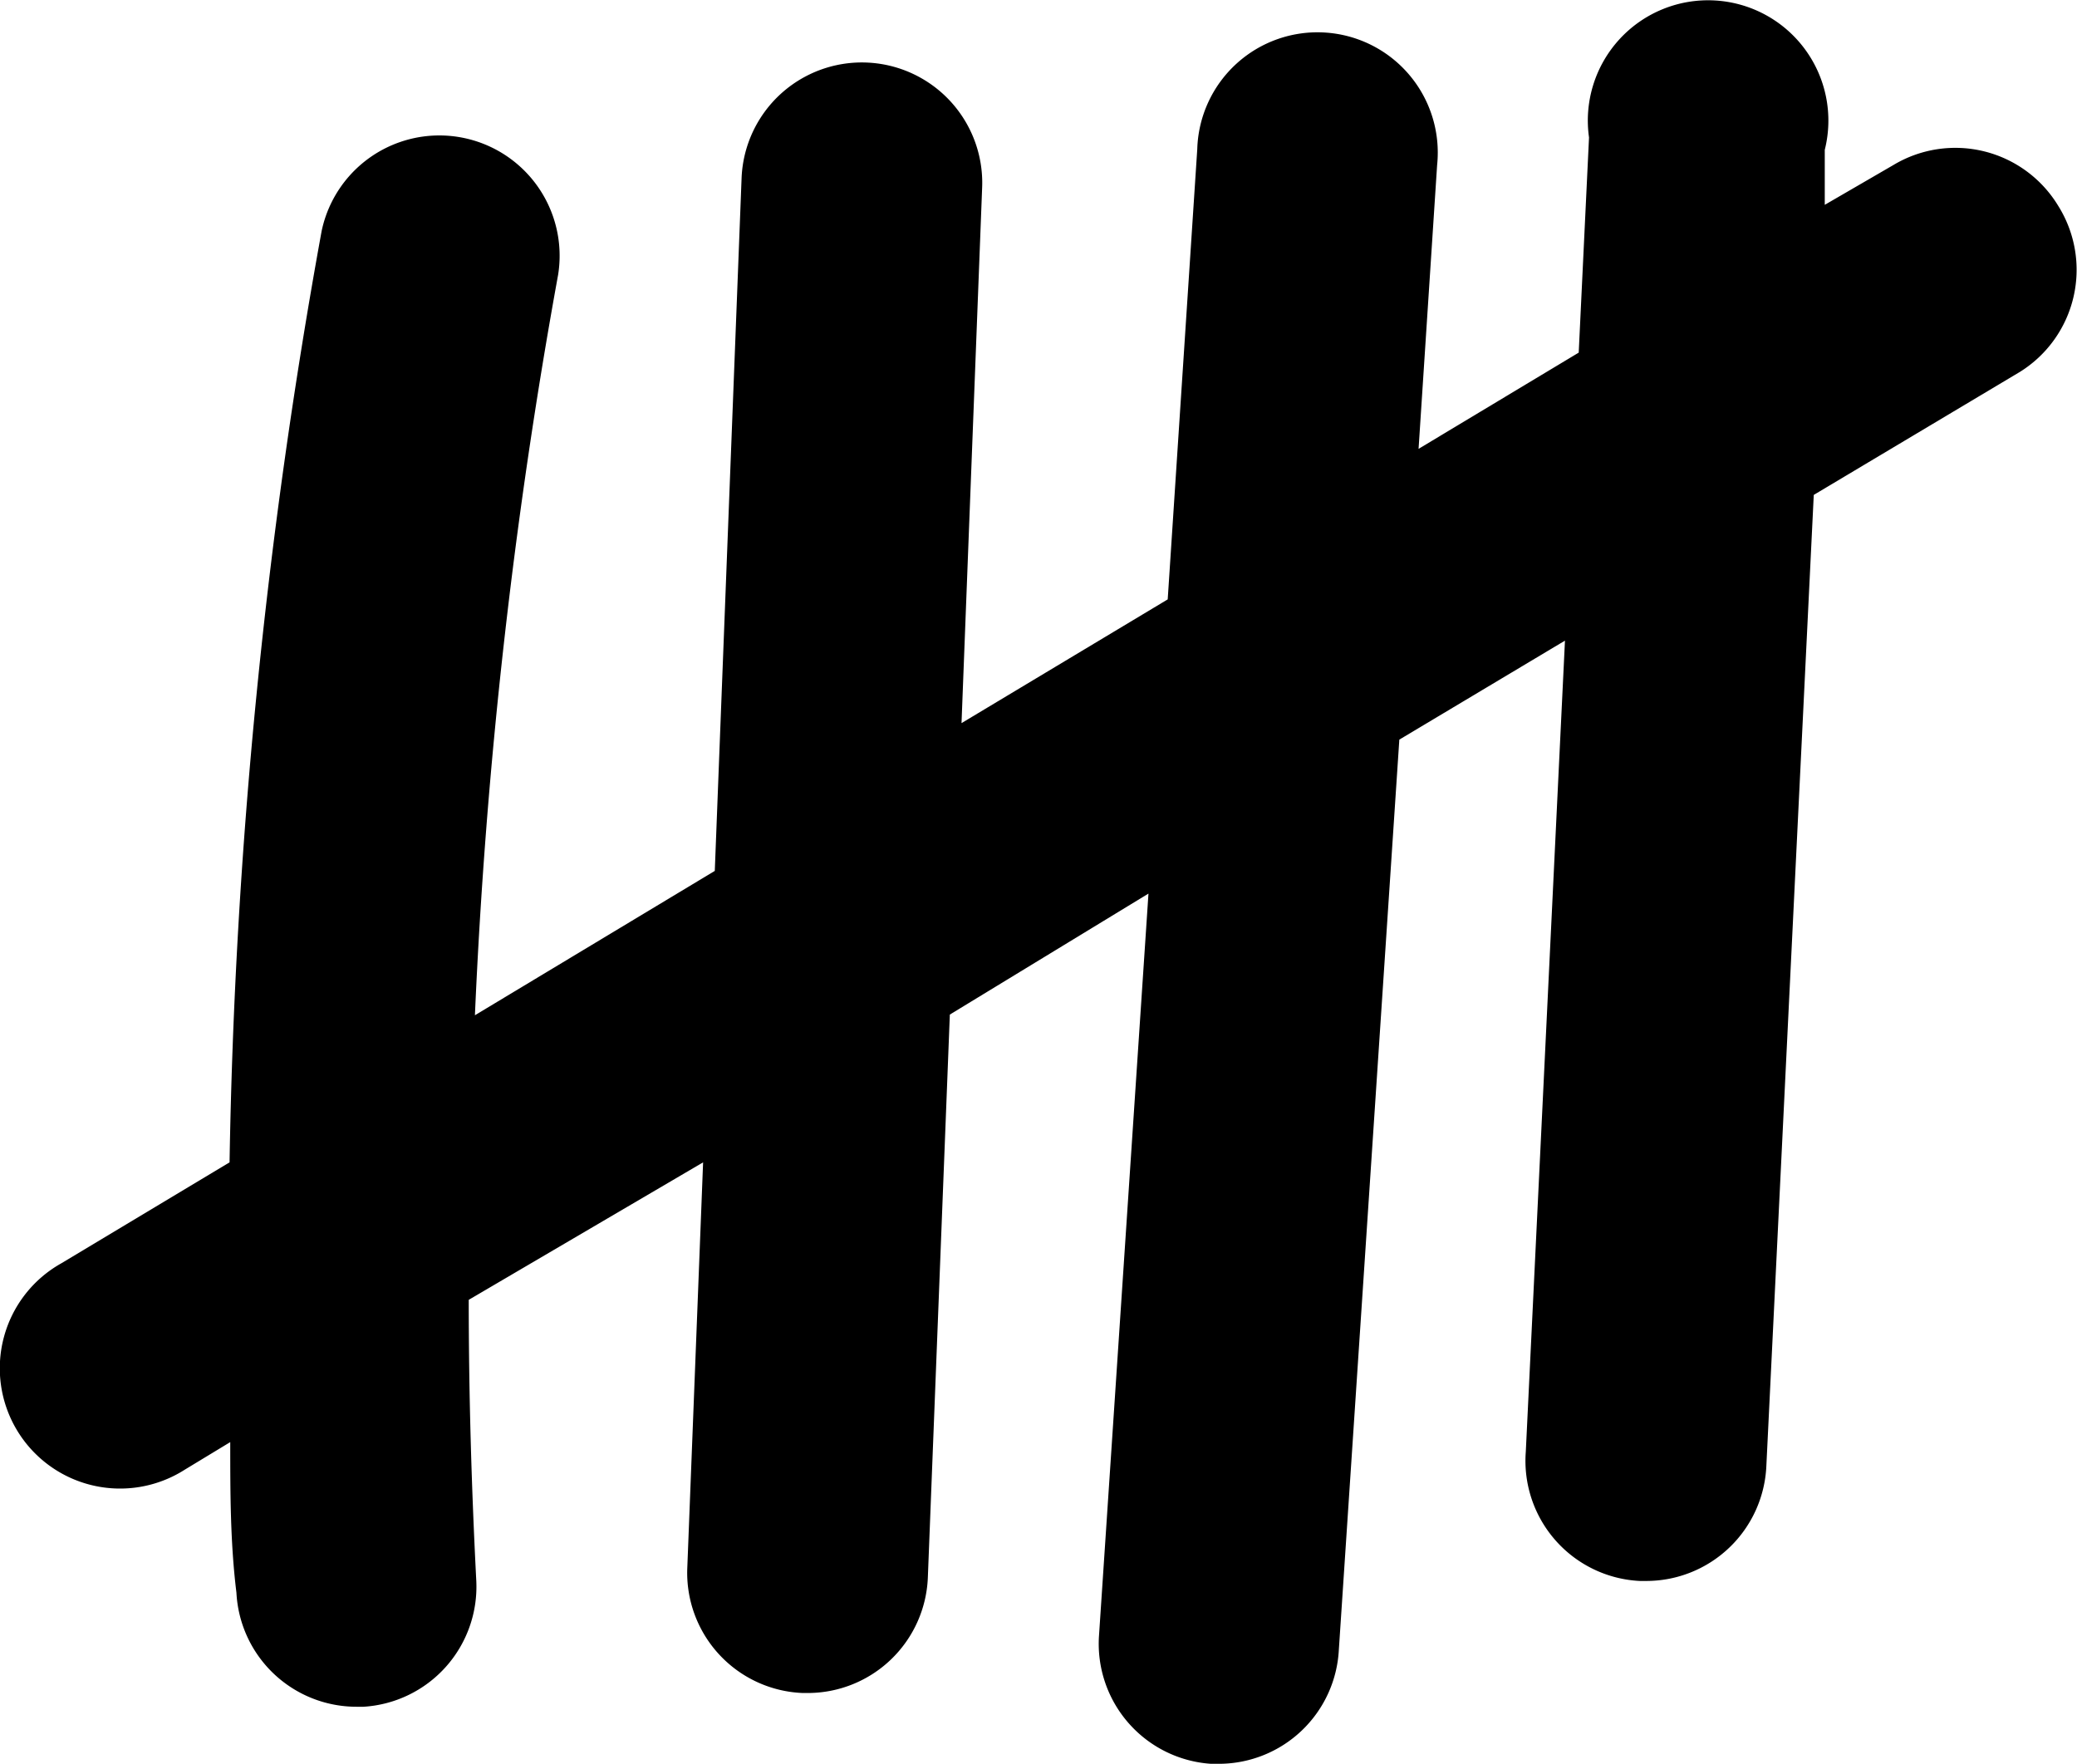 <svg xmlns="http://www.w3.org/2000/svg" data-name="Layer 2" viewBox="0.88 3 30.22 25.66"><path d="M30.83 6a1.75 1.75 0 0 0-2.4-.6l-1 .58v-.8A1.75 1.75 0 1 0 24 5l-.15 3.13-2.33 1.4.27-4.13a1.75 1.75 0 1 0-3.49-.23l-.43 6.55-3 1.8.3-7.79a1.75 1.75 0 0 0-3.5-.14l-.39 10.08-3.49 2.1A79.43 79.43 0 0 1 9 7a1.75 1.75 0 0 0-3.44-.64 83.17 83.17 0 0 0-1.34 13.55l-2.45 1.47a1.75 1.75 0 1 0 1.8 3l.66-.4c0 .73 0 1.46.09 2.19a1.75 1.75 0 0 0 1.75 1.66h.1A1.75 1.75 0 0 0 7.81 26c-.07-1.36-.11-2.73-.11-4.09l3.41-2-.23 5.9a1.75 1.75 0 0 0 1.68 1.82h.07a1.75 1.75 0 0 0 1.75-1.68l.32-8.19L17.59 16l-.72 10.8a1.75 1.75 0 0 0 1.63 1.86h.12A1.75 1.75 0 0 0 20.36 27l.88-13.24 2.41-1.44-.57 11.8A1.75 1.75 0 0 0 24.74 26h.09a1.75 1.75 0 0 0 1.75-1.67l.69-14.13 3-1.79A1.75 1.75 0 0 0 30.83 6Z" fill="#000000" class="fill-231f20"/></svg>
